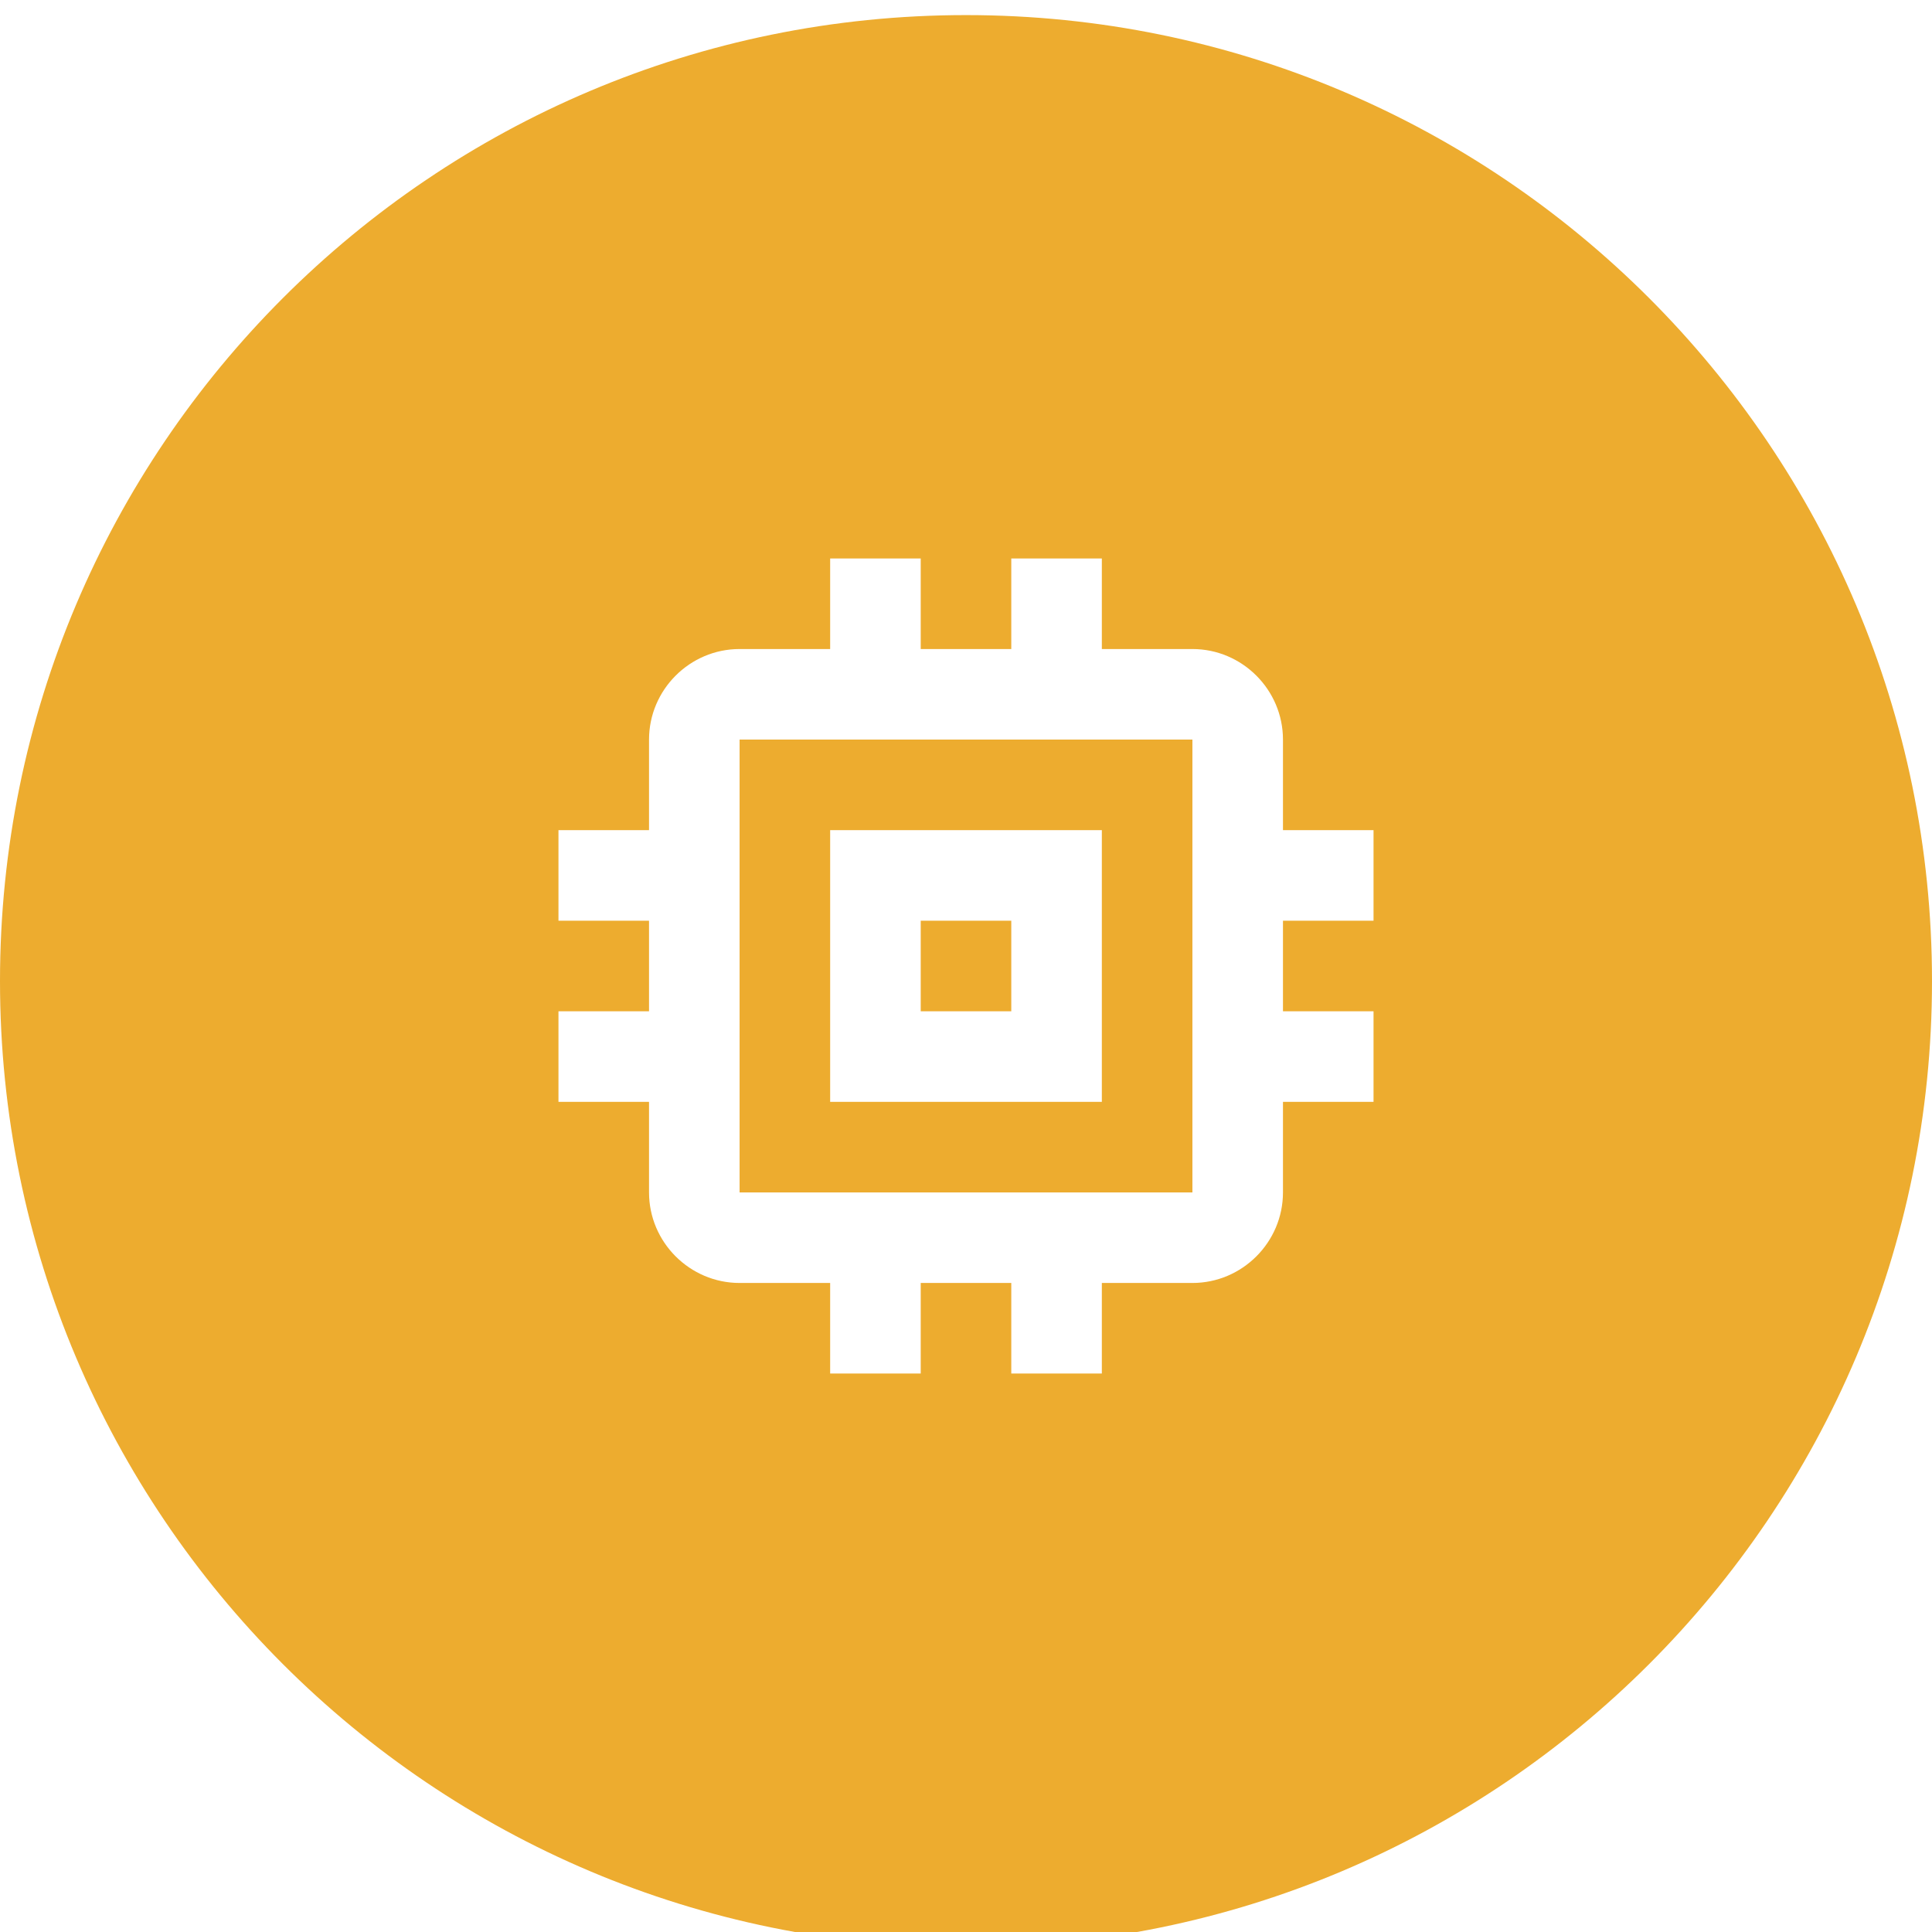 <svg width="64" height="64" viewBox="0 0 64 64" fill="none" xmlns="http://www.w3.org/2000/svg">
<g filter="url(#filter0_d_2274_3)">
<path d="M32 64C49.673 64 64 49.673 64 32C64 14.327 49.673 0 32 0C14.327 0 0 14.327 0 32C0 49.673 14.327 64 32 64Z" fill="#EDAC2F"/>
</g>
<path d="M36.5 27.5H27.5V36.5H36.5V27.5ZM33.5 33.5H30.5V30.5H33.5V33.5ZM45.5 30.5V27.5H42.5V24.5C42.5 22.85 41.15 21.5 39.5 21.5H36.5V18.5H33.5V21.5H30.5V18.5H27.5V21.5H24.5C22.85 21.5 21.5 22.85 21.5 24.5V27.5H18.5V30.5H21.5V33.5H18.5V36.5H21.5V39.5C21.5 41.15 22.85 42.5 24.5 42.5H27.5V45.5H30.5V42.5H33.5V45.5H36.5V42.5H39.5C41.15 42.5 42.5 41.15 42.5 39.5V36.5H45.5V33.5H42.5V30.5H45.5ZM39.5 39.5H24.5V24.5H39.5V39.5Z" fill="white"/>
<defs>
<filter id="filter0_d_2274_3" x="-1" y="-0.5" width="66" height="66" filterUnits="userSpaceOnUse" color-interpolation-filters="sRGB">
<feFlood flood-opacity="0" result="BackgroundImageFix"/>
<feColorMatrix in="SourceAlpha" type="matrix" values="0 0 0 0 0 0 0 0 0 0 0 0 0 0 0 0 0 0 127 0" result="hardAlpha"/>
<feOffset dy="0.5"/>
<feGaussianBlur stdDeviation="0.5"/>
<feComposite in2="hardAlpha" operator="out"/>
<feColorMatrix type="matrix" values="0 0 0 0 0 0 0 0 0 0 0 0 0 0 0 0 0 0 0.199 0"/>
<feBlend mode="normal" in2="BackgroundImageFix" result="effect1_dropShadow_2274_3"/>
<feBlend mode="normal" in="SourceGraphic" in2="effect1_dropShadow_2274_3" result="shape"/>
</filter>
</defs>
</svg>
